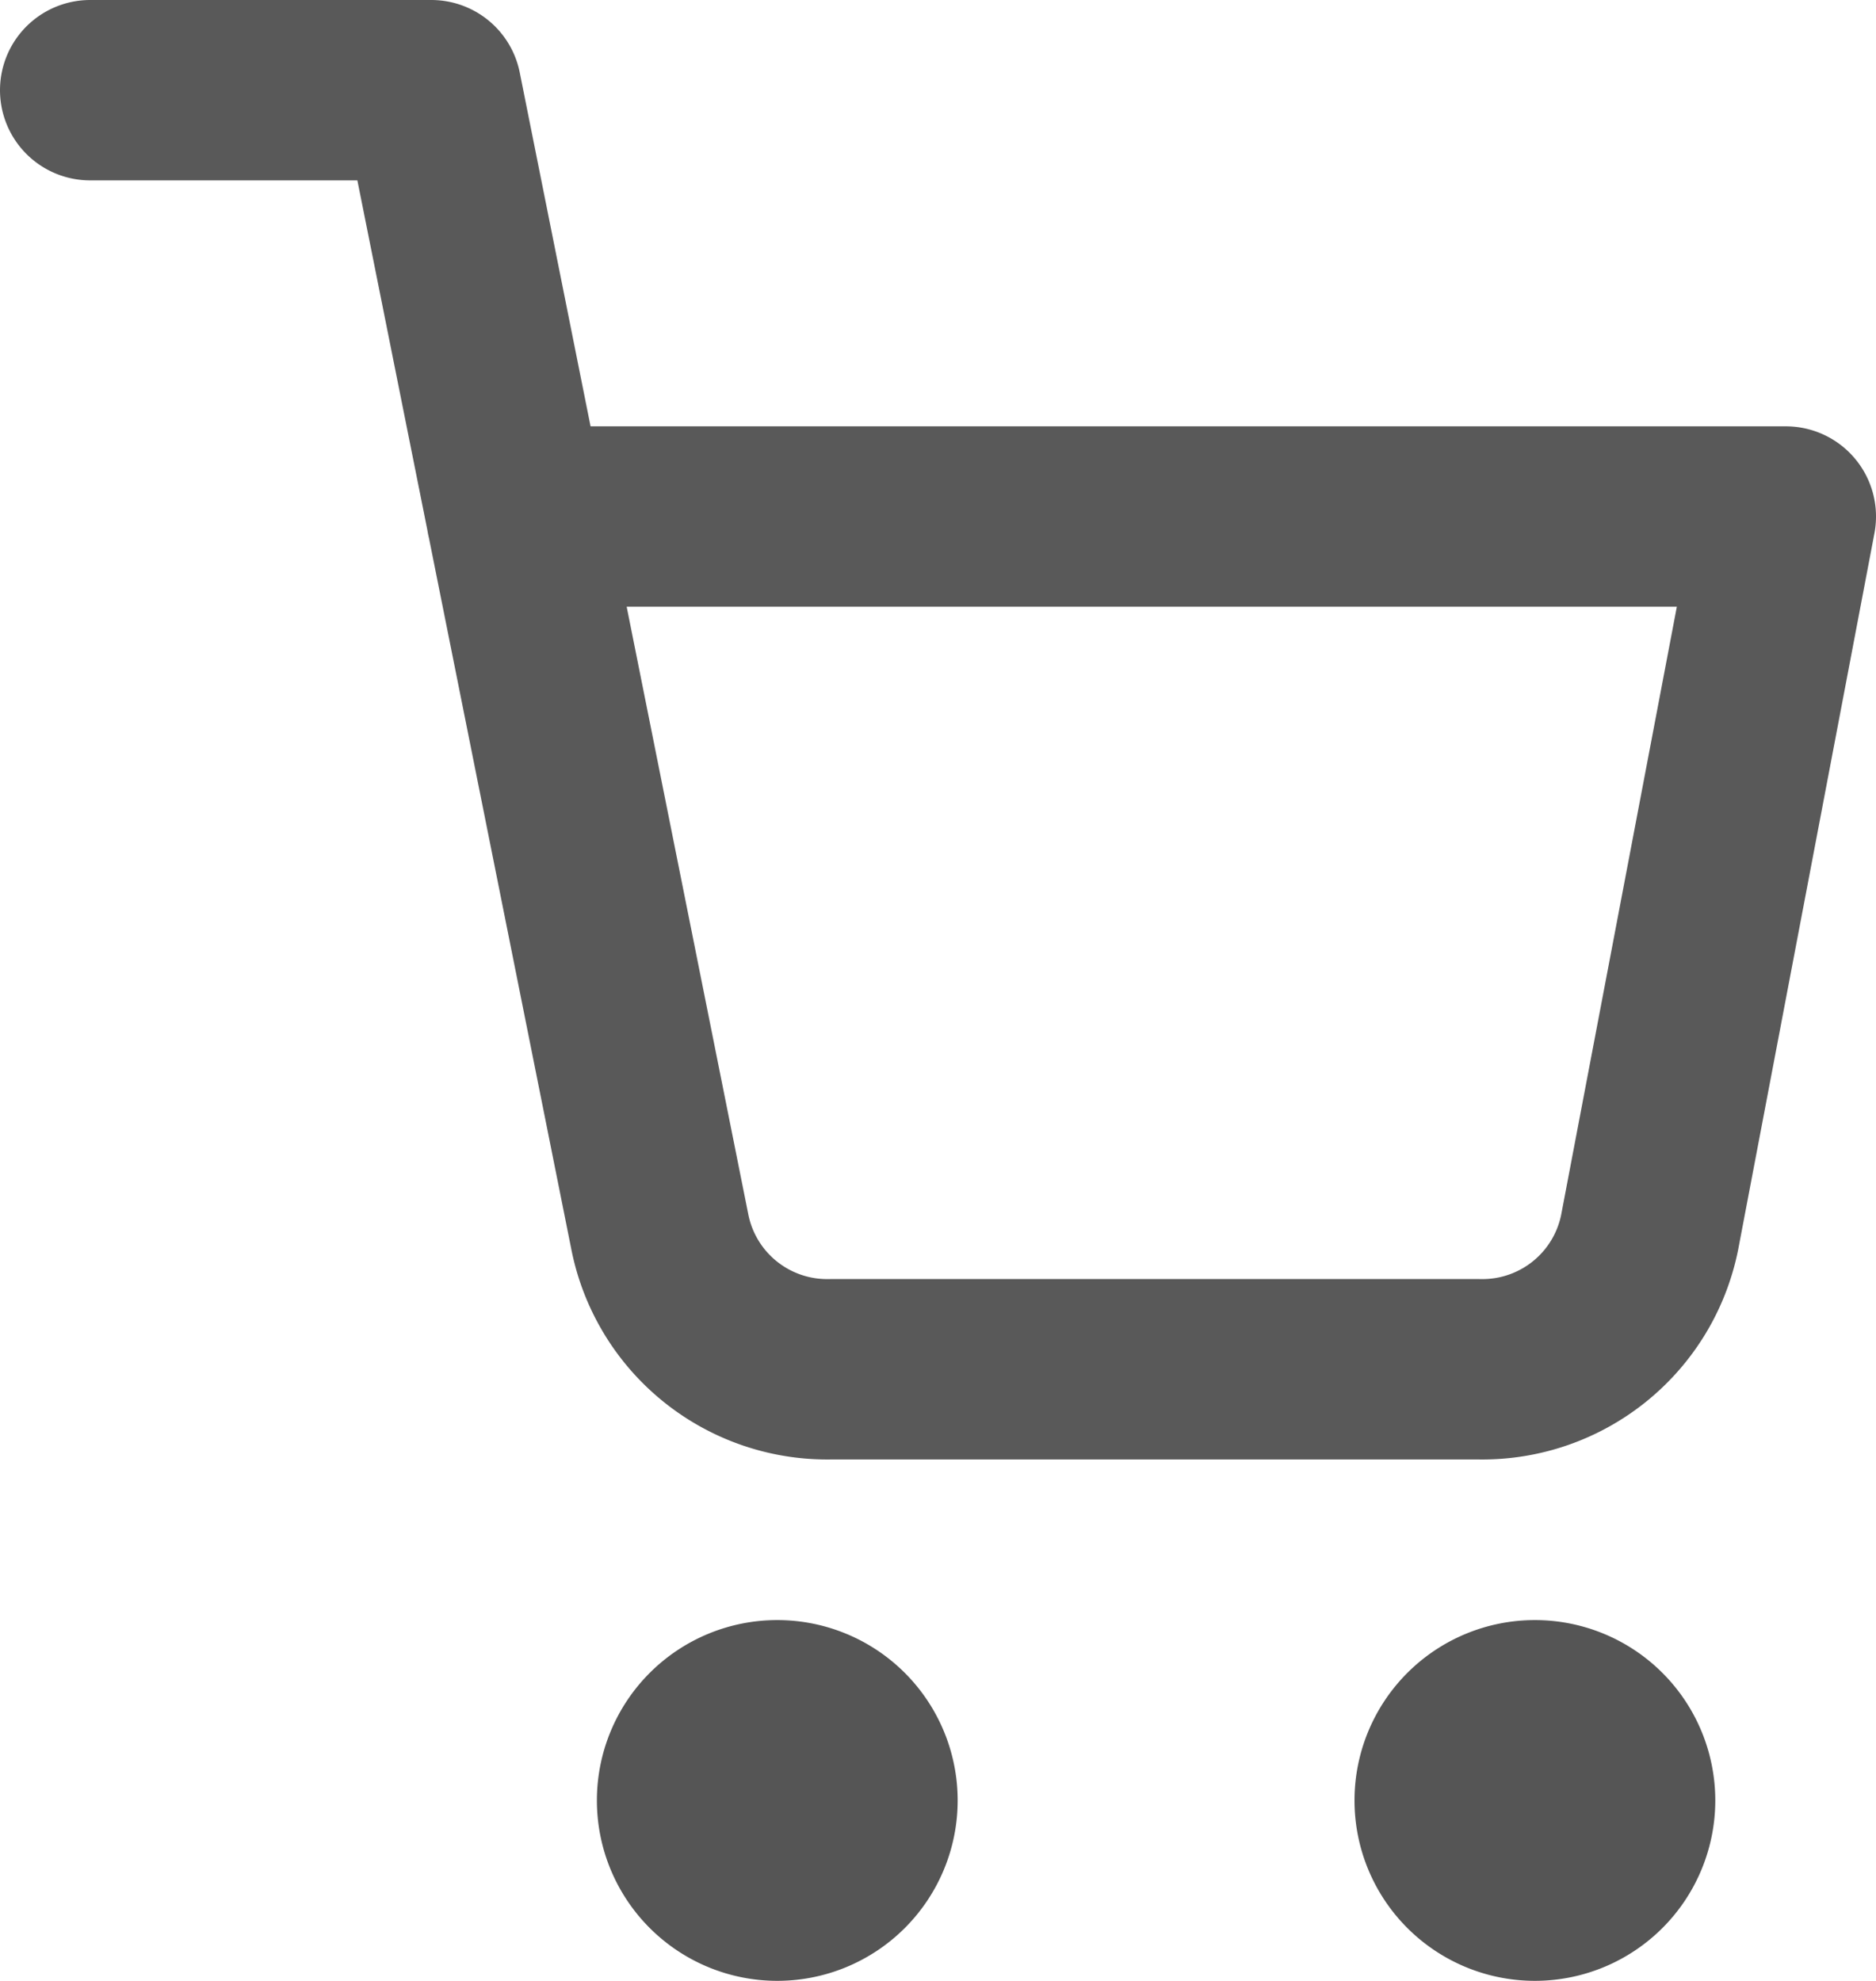 <svg xmlns="http://www.w3.org/2000/svg" width="20.8" height="21.963" viewBox="0 0 20.8 21.963">
  <g id="Icon_feather-shopping-cart" data-name="Icon feather-shopping-cart" transform="translate(-0.5 -0.5)">
    <path id="Tracé_11178" data-name="Tracé 11178" d="M16,32a2,2,0,1,1-2-2A2,2,0,0,1,16,32Z" transform="translate(-4.882 -11.537)" fill="#555"/>
    <path id="Tracé_11179" data-name="Tracé 11179" d="M32.5,32a2,2,0,1,1-2-2A2,2,0,0,1,32.5,32Z" transform="translate(-12.982 -11.537)" fill="#555"/>
    <path id="Tracé_11180" data-name="Tracé 11180" d="M1.5,1.5H5.282L7.816,14.16a1.891,1.891,0,0,0,1.891,1.522H16.9a1.891,1.891,0,0,0,1.891-1.522L20.3,6.227H6.227" fill="none" stroke="#595959" stroke-linecap="round" stroke-linejoin="round" stroke-width="2"/>
  </g>
</svg>
